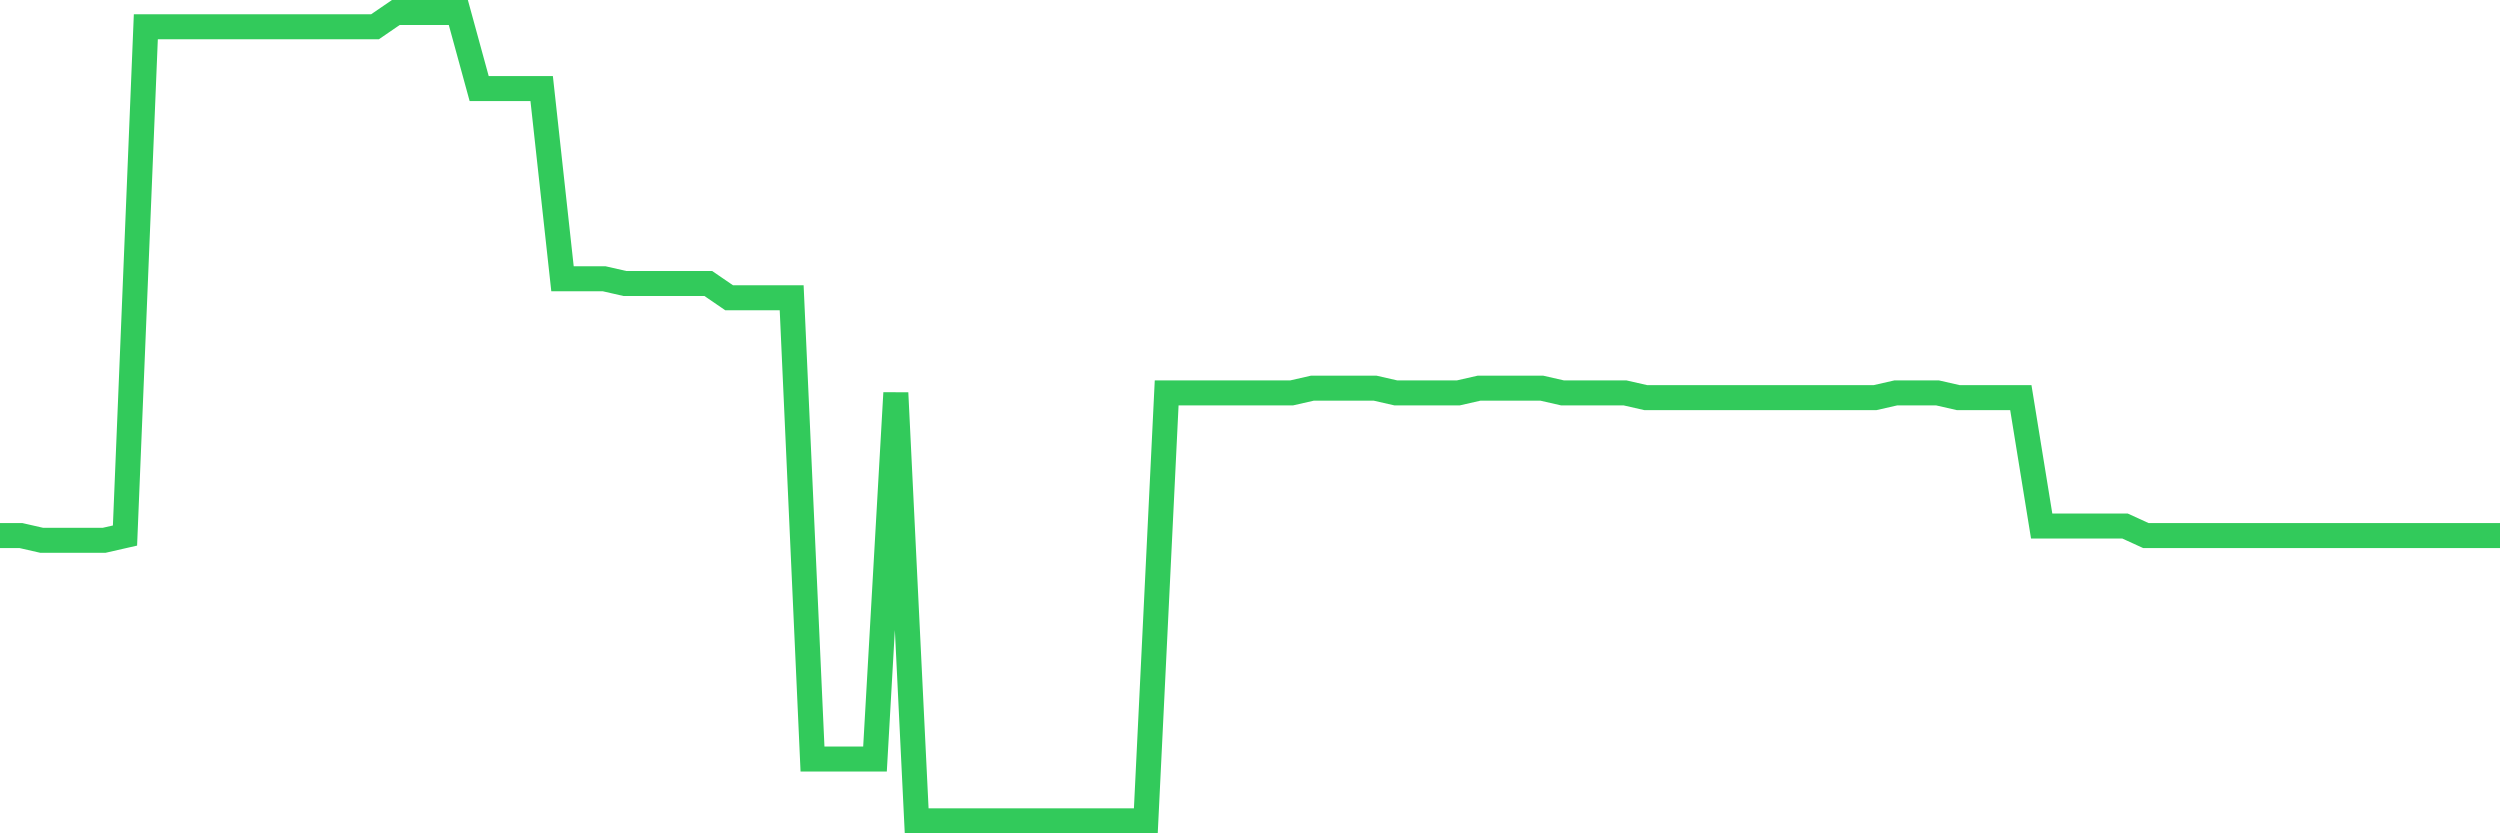 <svg
  xmlns="http://www.w3.org/2000/svg"
  xmlns:xlink="http://www.w3.org/1999/xlink"
  width="120"
  height="40"
  viewBox="0 0 120 40"
  preserveAspectRatio="none"
>
  <polyline
    points="0,25.706 1,25.706 2,25.934 3,25.934 4,25.934 5,25.934 6,25.706 7,1.285 8,1.285 9,1.285 10,1.285 11,1.285 12,1.285 13,1.285 14,1.285 15,1.285 16,1.285 17,1.285 18,1.285 19,0.6 20,0.6 21,0.6 22,0.6 23,4.252 24,4.252 25,4.252 26,4.252 27,13.381 28,13.381 29,13.381 30,13.609 31,13.609 32,13.609 33,13.609 34,13.609 35,14.294 36,14.294 37,14.294 38,14.294 39,36.433 40,36.433 41,36.433 42,36.433 43,18.859 44,39.4 45,39.4 46,39.4 47,39.4 48,39.4 49,39.4 50,39.4 51,39.4 52,39.4 53,39.4 54,39.4 55,39.4 56,18.859 57,18.859 58,18.859 59,18.859 60,18.859 61,18.859 62,18.859 63,18.631 64,18.631 65,18.631 66,18.631 67,18.859 68,18.859 69,18.859 70,18.859 71,18.631 72,18.631 73,18.631 74,18.631 75,18.859 76,18.859 77,18.859 78,18.859 79,19.087 80,19.087 81,19.087 82,19.087 83,19.087 84,19.087 85,19.087 86,19.087 87,19.087 88,19.087 89,19.087 90,19.087 91,18.859 92,18.859 93,18.859 94,19.087 95,19.087 96,19.087 97,19.087 98,25.249 99,25.249 100,25.249 101,25.249 102,25.249 103,25.706 104,25.706 105,25.706 106,25.706 107,25.706 108,25.706 109,25.706 110,25.706 111,25.706 112,25.706 113,25.706 114,25.706 115,25.706 116,25.706 117,25.706 118,25.706 119,25.706 120,25.706"
    fill="none"
    stroke="#32ca5b"
    stroke-width="1.2"
  >
  </polyline>
</svg>